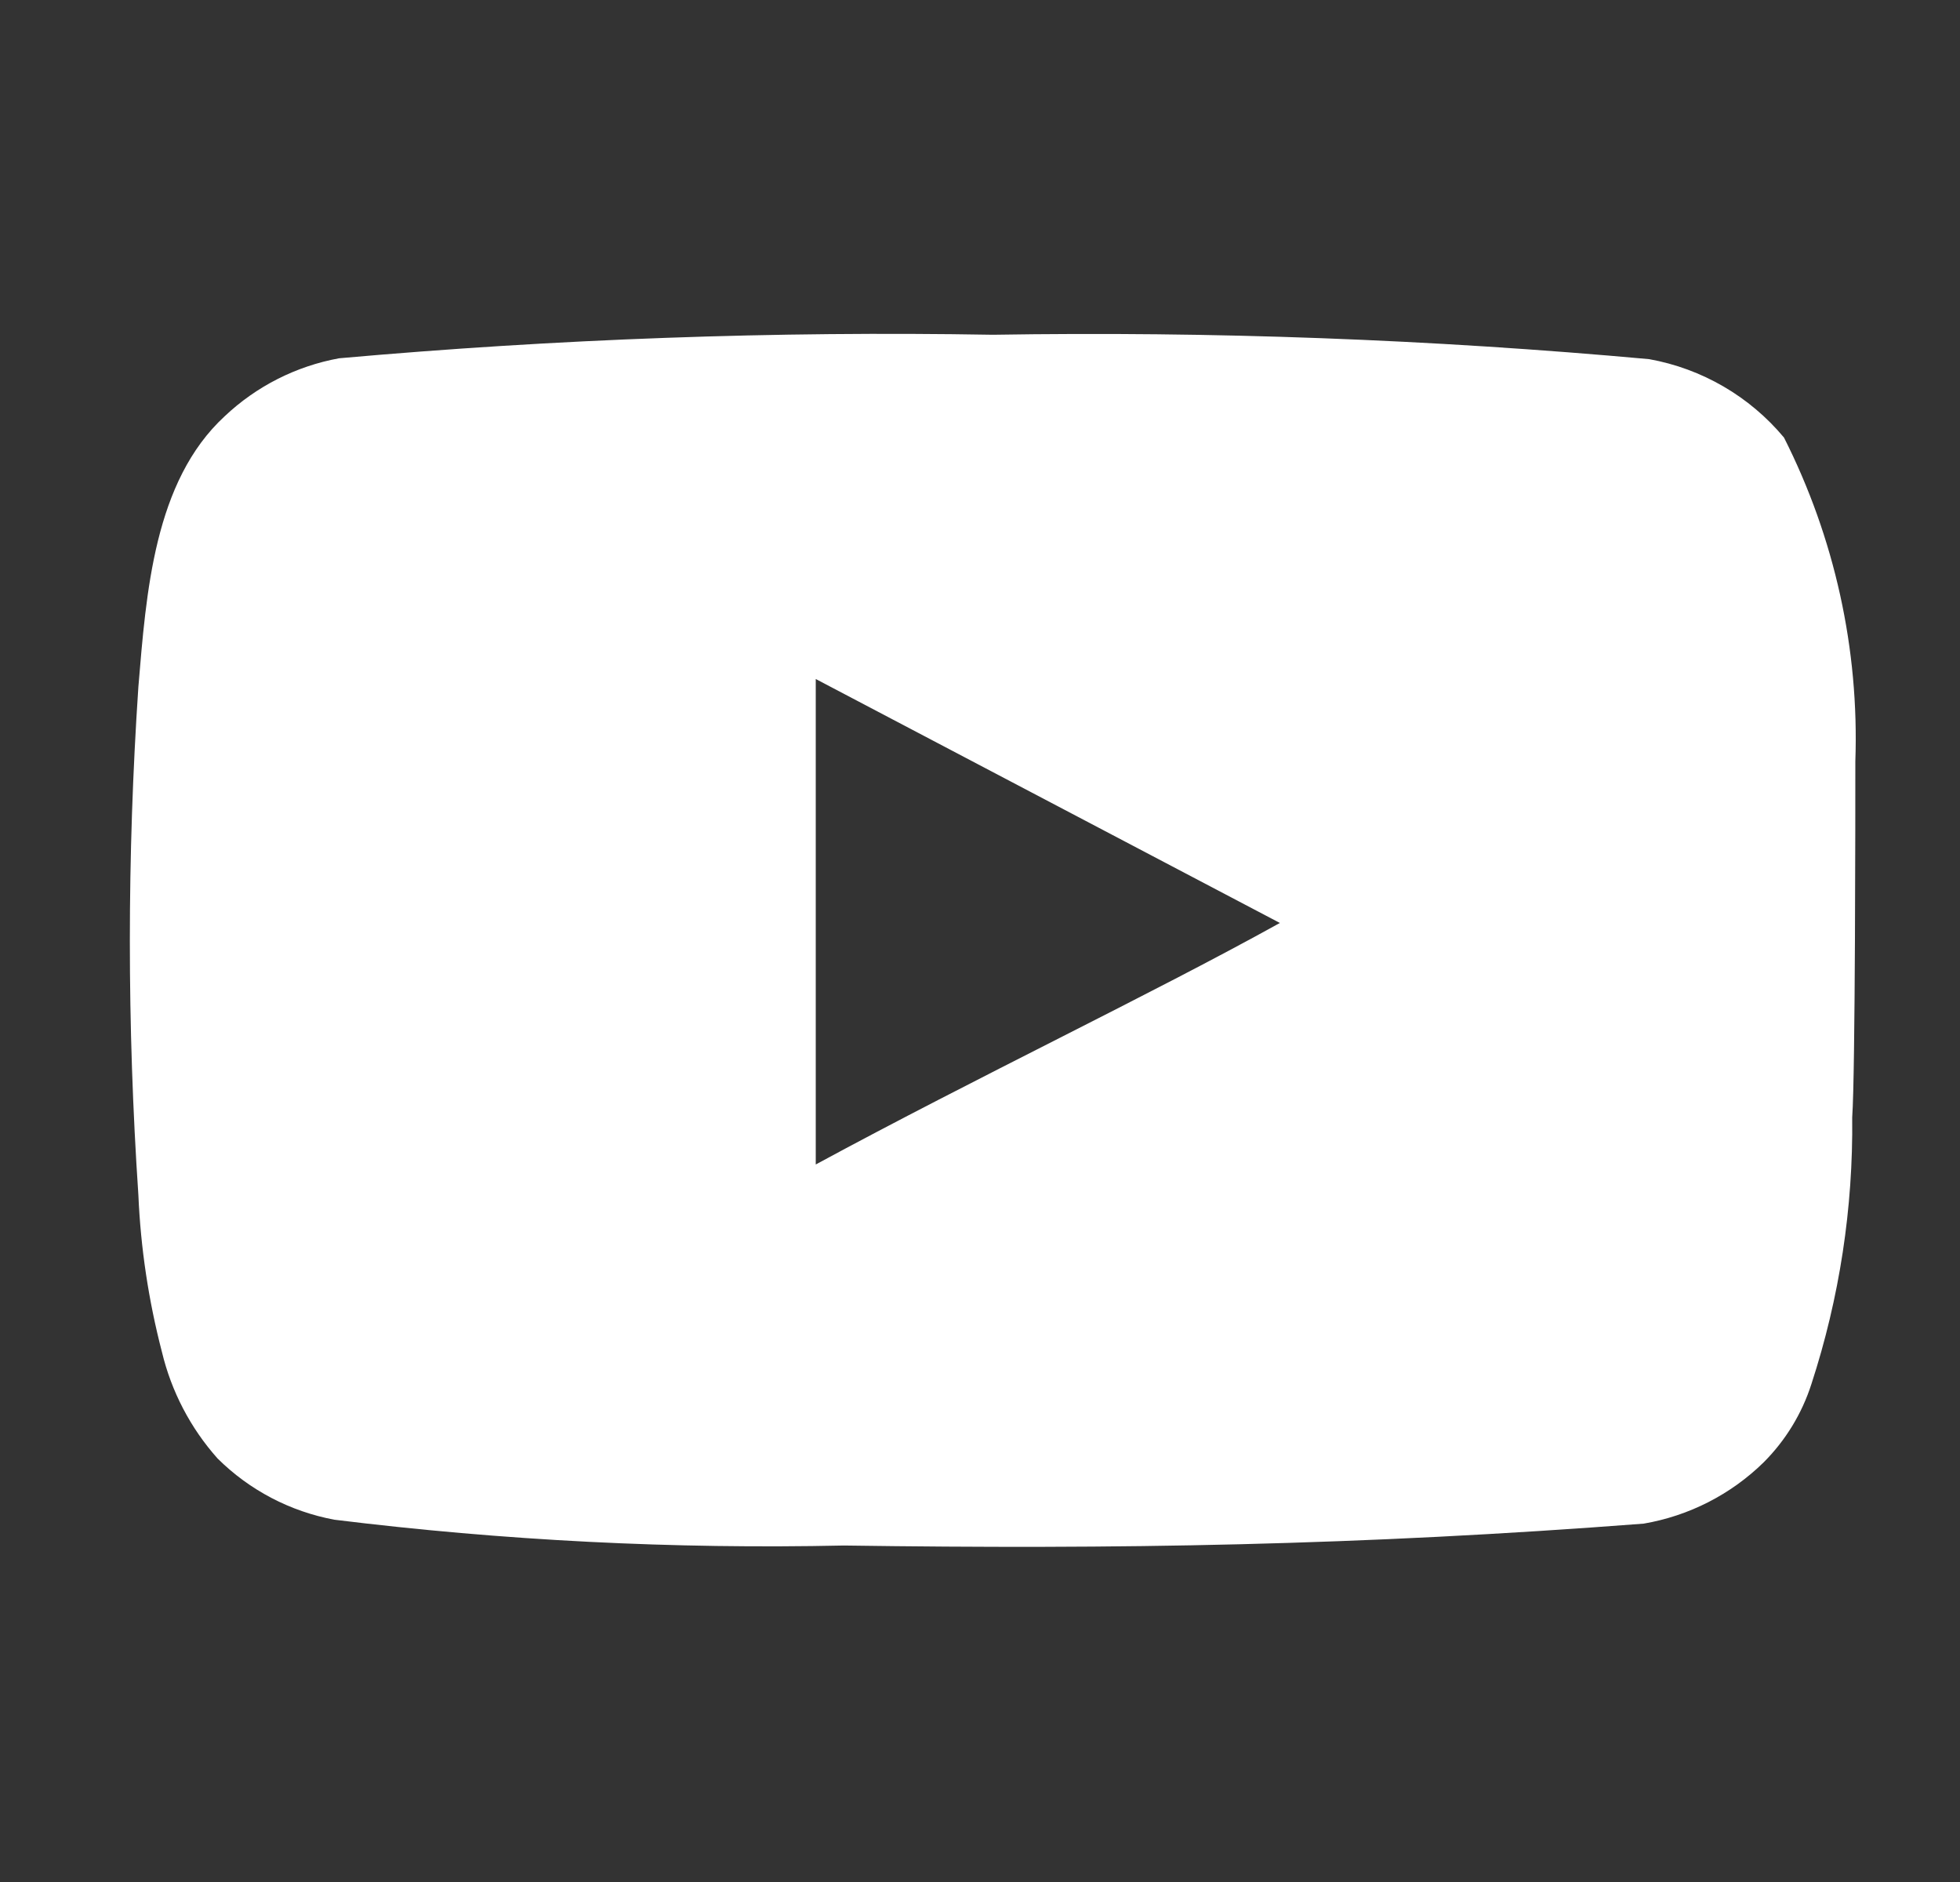 <svg width="25" height="24" viewBox="0 0 25 24" fill="none" xmlns="http://www.w3.org/2000/svg">
<rect x="0" y="0" width="25" height="24" fill="#333333" stroke="none"/>
<path d="M23.665 9.71C23.715 8.278 23.401 6.858 22.755 5.58C22.317 5.055 21.708 4.701 21.035 4.58C18.253 4.327 15.459 4.224 12.665 4.269C9.882 4.221 7.098 4.322 4.325 4.569C3.777 4.669 3.27 4.926 2.865 5.309C1.965 6.139 1.865 7.559 1.765 8.759C1.62 10.917 1.62 13.082 1.765 15.239C1.794 15.915 1.895 16.585 2.065 17.239C2.186 17.745 2.43 18.212 2.775 18.599C3.182 19.003 3.701 19.275 4.265 19.38C6.421 19.646 8.593 19.756 10.765 19.709C14.265 19.759 17.335 19.709 20.965 19.43C21.543 19.331 22.076 19.059 22.495 18.649C22.775 18.369 22.984 18.027 23.105 17.649C23.463 16.552 23.638 15.404 23.625 14.249C23.665 13.69 23.665 10.309 23.665 9.71ZM10.405 14.85V8.659L16.325 11.77C14.665 12.69 12.475 13.729 10.405 14.85Z" fill="white"/>
</svg>
